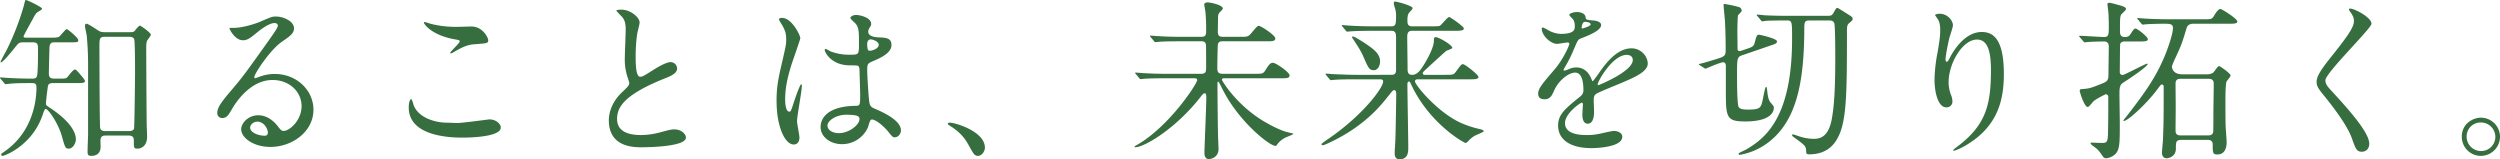 <svg xmlns="http://www.w3.org/2000/svg" width="1598.52" height="101.86" viewBox="0 0 1598.52 101.86"><path d="M-787.16-40.15c3.63,0,5.72,0,5.72-1.32,0-.55-1.43-2.31-1.98-2.97-3.63-4.4-3.96-4.4-4.51-4.4-1.1,0-4.18,4.29-4.84,4.95-.88.88-1.43.88-6.05.88h-2.31c-3.19,0-3.41-1.65-3.41-3.52,0-1.21.33-15.84.44-16.83.22-2.86,1.98-2.86,3.19-2.86h9.57c5.06,0,5.61,0,5.61-1.32,0-1.65-6.82-7.15-7.37-7.15-.77,0-3.96,4.29-4.84,4.84-1.21.66-2.53.66-5.83.66h-14.3c-1.87,0-2.64,0-2.64-.88,0-.44,5.06-9.57,6.05-11.33,1.1-2.2,1.98-3.63,3.19-4.29,2.53-1.54,2.53-1.54,2.53-2.09,0-.99-9.46-5.5-10.23-5.5-.44,0-.55.11-1.32,3.52a168.018,168.018,0,0,1-10.56,27.5c-.66,1.43-4.4,7.92-4.4,8.69,0,.11,0,.22.11.22,1.43,0,6.82-6.71,10.12-10.78,1.21-1.43,1.87-2.09,3.96-2.09h6.38c3.41,0,3.41,1.54,3.41,5.06,0,2.86,0,15.4-.77,16.83-.55,1.32-1.98,1.32-3.3,1.32-5.72,0-11.66-.22-14.96-.44-.77,0-4.18-.33-4.84-.33-.22,0-.44,0-.44.22a1.4,1.4,0,0,0,.44.77l2.2,2.53c.44.55.55.77.99.77.66,0,3.96-.44,4.62-.44,3.96-.22,8.25-.22,11.77-.22,1.98,0,3.3,0,3.3,2.75,0,10.89-3.63,29.37-20.35,40.92-2.2,1.54-2.2,1.54-2.2,2.09a.785.785,0,0,0,.88.77c1.43,0,18.92-6.71,25.52-25.96.88-2.53,1.43-4.07,1.98-4.07,1.76,0,8.25,9.46,10.45,17.6,1.98,7.04,2.2,7.81,4.4,7.81,2.53,0,4.51-3.41,4.51-5.94,0-5.83-5.83-13.09-16.39-20.02-2.31-1.54-2.75-1.76-2.75-3.08,0-1.1.99-9.24,1.21-10.56.22-1.65,1.1-2.31,3.19-2.31ZM-753.39-6.6c3.19,0,3.19,2.09,3.19,3.52,0,4.29,0,4.84,2.31,4.84,2.86,0,6.16-2.09,6.16-7.59,0-.88,0-1.43-.22-6.71-.11-1.32-.33-47.19-.33-48.18,0-3.52,0-4.84.44-6.27.22-.66,2.53-3.41,2.53-4.07,0-1.32-6.49-5.83-6.93-5.83-.66,0-1.98,1.54-3.19,3.08-.88,1.1-1.54,1.1-3.08,1.1h-16.72c-2.09,0-2.97-.55-4.62-1.65-.99-.66-5.72-3.74-6.49-3.74-1.1,0-1.1.99-1.1,1.54,0,.88.99,5.06,1.1,5.94.66,6.71.88,13.2.88,18.7V-7.26c0,.55-.33,8.91-.33,10.56,0,2.31.22,3.08,2.42,3.08,4.4,0,5.94-2.75,5.94-5.94,0-.55-.11-3.19-.11-3.74,0-2.42.99-3.3,3.08-3.3Zm.33-63.14c1.32,0,2.64.33,3.08,1.54.55,1.43.55,18.48.55,21.45,0,1.98-.33,34.54-.66,35.75-.44,1.21-1.87,1.54-3.08,1.54h-15.4c-.99,0-2.97-.22-3.19-2.2-.33-2.31-.44-43.78-.44-51.48,0-5.28,0-6.6,3.41-6.6Zm98.67,60.17c-1.54,0-2.2-.99-3.74-2.97-3.08-3.96-7.37-7.04-12.54-7.04-6.27,0-10.89,4.95-10.89,8.91,0,5.5,7.81,11.33,18.7,11.33,13.97,0,27.5-9.79,27.5-23.76,0-12.43-10.67-22.88-24.75-22.88a26.609,26.609,0,0,0-9.68,1.76c-.66.22-2.09.77-2.75.99-.33,0-.66-.44-.66-.77,0-1.87,9.68-16.94,17.6-22.55,5.28-3.63,7.81-5.39,7.81-8.58,0-4.84-7.15-7.59-11.55-7.59-2.42,0-3.19.33-10.01,3.3-3.08,1.32-11.22,3.96-17.05,3.96-2.31,0-2.64,0-2.64.33,0,.55,3.41,7.59,8.58,7.59,1.87,0,3.41-.33,7.81-3.96,1.87-1.54,8.36-7.04,12.43-7.04,1.32,0,2.09.77,2.09,1.54,0,1.21-1.54,3.52-5.17,8.69-16.61,23.32-17.71,24.75-24.86,33.11-7.81,9.13-8.69,11.55-8.69,14.3a3.032,3.032,0,0,0,3.19,3.08c2.97,0,4.07-2.09,6.27-5.83,1.98-3.41,11.33-18.48,25.85-18.48,11,0,18.59,7.7,18.59,16.72C-642.95-16.28-650.65-9.57-654.39-9.57Zm-10.12,1.1a1.821,1.821,0,0,1-1.87,1.98c-4.73,0-9.46-2.31-9.46-5.17,0-1.76,1.98-3.85,4.62-3.85C-667.15-15.51-664.51-11.11-664.51-8.47ZM-560.56-78.1a34.98,34.98,0,0,0-3.63-1.1c-.22,0-.55,0-.55.33,0,1.1,5.06,8.03,19.36,10.67,3.19.55,3.52.66,3.52,1.32,0,1.32-6.05,6.49-6.05,7.48,0,.22.22.22.33.22.44,0,.44.11,1.54-.55,4.18-2.42,8.25-4.95,13.86-5.28,7.59-.55,8.58-.55,8.58-2.53,0-1.65-3.52-8.8-10.78-8.8-1.21,0-7.37.22-8.69.22A65.942,65.942,0,0,1-560.56-78.1Zm10.45,63.25c-7.81,0-18.04-3.3-21.12-11-.22-.55-.99-4.07-1.76-4.07-.22,0-1.43,1.21-1.43,5.39,0,17.27,23.21,19.25,34.1,19.25,6.05,0,24.75-.55,24.75-6.49,0-2.2-2.97-5.17-7.26-5.17-.55,0-17.27,2.31-20.57,2.31C-544.5-14.63-549.34-14.85-550.11-14.85Zm103.62-1.54C-446.49.88-430.54.88-425.48.88c5.83,0,28.27-.55,28.27-6.16,0-2.75-3.52-5.28-7.26-5.28-2.09,0-3.3.33-8.25,1.65a49.2,49.2,0,0,1-13.2,1.98c-8.91,0-15.29-2.75-15.29-10.23,0-7.15,3.74-15.18,29.92-25.74,3.96-1.54,8.47-3.3,8.47-6.6A4.225,4.225,0,0,0-407-53.57c-3.19,0-10.12,4.4-11.33,5.17-5.94,3.74-6.6,4.18-8.14,4.18-2.86,0-2.86-8.91-2.86-13.09a103.54,103.54,0,0,1,.99-14.52c.22-1.1,1.54-6.05,1.54-7.04,0-3.19-5.61-8.25-11.88-8.25-.33,0-2.97.11-2.97.55,0,.33.33.66,2.64,3.08,1.76,1.76,3.3,3.41,3.3,8.91,0,2.86-.55,15.62-.55,18.15a35.372,35.372,0,0,0,1.87,12.87,27.965,27.965,0,0,1,.99,3.41c0,1.43-1.43,2.86-4.73,5.94C-445.61-27.06-446.49-19.47-446.49-16.39Zm167.64-.33c1.98-.99,7.7,3.63,10.89,7.48,2.64,3.3,2.97,3.74,4.29,3.74,2.42,0,3.96-2.42,3.96-4.4,0-6.49-11.55-11.66-16.94-13.97-2.75-1.21-3.08-1.98-3.52-6.05-.33-2.97-1.1-15.4-1.1-17.82,0-4.73,0-4.84,4.07-6.6s11.44-4.95,11.44-10.12c0-4.62-3.63-4.73-8.47-4.95-.66,0-6.38-.22-6.38-3.52a4.77,4.77,0,0,1,.66-2.31c1.1-1.76,1.21-1.98,1.21-2.75,0-4.18-7.37-5.72-9.57-5.72-2.31,0-3.74,1.21-3.74,1.87,0,.77,2.97,3.19,3.41,3.74,2.09,2.53,2.09,5.61,2.09,12.54,0,7.26,0,7.26-6.05,7.26a32.919,32.919,0,0,1-12.32-2.2,19.128,19.128,0,0,0-2.97-1.54c-.44,0-.55.44-.55.77,0,1.1,3.85,9.79,16.28,9.79a36.483,36.483,0,0,1,5.06.22,3.657,3.657,0,0,1,.88,2.64c.11,3.08.44,14.74.44,15.4,0,6.82,0,7.59-2.75,7.59-22.55.33-22.55,11.99-22.55,13.53,0,6.49,6.38,11,13.75,11a18.139,18.139,0,0,0,16.39-10.45C-280.61-12.32-279.62-16.39-278.85-16.72Zm-1.54-50.93a2.343,2.343,0,0,1,1.32-.44c1.54,0,5.17,1.43,5.17,3.41,0,2.53-4.18,3.85-5.72,3.85-.77,0-1.65,0-1.65-4.18A3.334,3.334,0,0,1-280.39-67.65ZM-294.8-19.91c7.04,0,8.58.88,8.58,2.75,0,3.74-6.71,9.02-13.2,9.02-3.85,0-7.26-1.87-7.26-4.84C-306.68-16.17-301.07-19.91-294.8-19.91Zm-31.35,4.07c0-3.19,3.08-19.03,3.08-22.55,0-.22,0-.99-.44-.99-.77,0-4.07,9.57-4.51,11-1.98,6.05-2.09,6.49-3.08,6.49-2.64,0-2.64-7.04-2.64-7.7,0-8.03,1.76-14.85,3.96-22.11.88-2.75,5.72-16.28,5.72-17.16,0-1.98-5.5-12.98-11.66-12.98-.66,0-1.98.22-1.98.88s1.76,3.19,2.09,3.85c1.98,3.52,2.53,5.39,2.53,9.13,0,3.41-.22,3.96-3.3,17.49-2.31,9.79-2.86,15.07-2.86,21.56,0,17.05,5.5,28.05,11,28.05,2.53,0,3.63-2.09,3.63-4.51C-324.61-6.93-326.15-14.19-326.15-15.84ZM-206.03,1.1c0-10.23-18.7-15.95-22.55-15.95-.88,0-1.21.44-1.21.77s1.21,1.1,1.54,1.32c6.49,4.07,9.35,7.92,11.55,11.77,3.63,6.6,4.07,7.37,6.38,7.37C-208.23,6.38-206.03,3.74-206.03,1.1ZM-72.27-43.23c.77,0,1.98,0,1.98,1.21,0,2.09-17.49,29.26-38.39,41.36-.88.44-1.65.88-1.65,1.21s.11.33.22.33c6.6,0,27.5-13.09,42.68-33.11.55-.66,1.32-1.43,1.98-1.43.99,0,.99,1.87.99,2.53,0,5.61-1.21,33.11-1.21,35.42,0,1.43.22,4.18,2.97,4.18.66,0,6.05-.77,6.05-6.49,0-1.32-.33-7.92-.33-9.35-.11-4.18-.33-24.42-.33-29.04v-4.07a.513.513,0,0,1,.55-.55c.33,0,2.09,3.63,2.42,4.29C-44.11-15.84-24.09,0-20.24,0c.55,0,.55-.11,1.32-1.21a14.77,14.77,0,0,1,5.5-4.29c.77-.33,4.51-1.87,4.51-1.98,0-.44-.11-.44-1.98-.88-2.42-.55-6.38-1.43-15.29-6.49C-44.55-25.19-54.45-41.58-54.45-42.24c0-.99.88-.99,1.65-.99h35.64c4.18,0,5.94,0,5.94-1.87,0-1.98-8.8-8.03-10.56-8.03-1.87,0-2.75,1.32-4.95,4.84-1.43,2.2-1.98,2.2-6.93,2.2H-53.68c-3.41,0-3.74-1.21-3.74-4.18,0-2.09.22-13.75.33-14.41.33-2.09,1.76-2.2,3.52-2.2h27.28c4.18,0,5.94,0,5.94-1.87,0-1.98-9.13-8.03-10.67-8.03-.77,0-2.42,1.98-4.51,4.51s-2.64,2.53-7.26,2.53H-53.46c-2.42,0-3.52-.44-3.63-2.97,0-1.1.11-6.71.11-7.92,0-2.64.11-3.52.88-4.51.33-.44,2.2-2.09,2.2-2.64,0-2.42-8.14-3.96-9.57-3.96s-2.31.55-2.31,1.21c0,.77.66,4.07.77,4.84a124.414,124.414,0,0,1,.44,12.76c0,2.86-1.32,3.19-3.3,3.19H-80.19c-5.17,0-9.68-.11-15.07-.44-.66,0-4.07-.33-4.84-.33-.22,0-.44.11-.44.22,0,.22.11.33.55.77l2.09,2.53c.33.44.55.66.99.66.33,0,1.98-.22,2.31-.22,1.1-.11,4.29-.33,13.86-.33h12.87c1.32,0,2.86,0,3.19,2.31.11.55.11,11.77.11,13.75,0,3.19,0,4.73-3.19,4.73H-89.65c-5.17,0-9.68-.11-15.07-.44-.66,0-4.07-.33-4.84-.33-.22,0-.44.11-.44.22,0,.22.11.22.55.77l2.09,2.53c.33.44.55.66.99.66.33,0,1.87-.22,2.31-.22,1.1-.11,4.18-.33,13.86-.33Zm175.89.66c3.63,0,5.94,0,5.94-1.54,0-1.32-8.58-8.14-9.9-8.14-.99,0-1.32.44-4.62,4.95-1.43,1.87-1.98,1.87-7.04,1.87H75.35c-.33,0-1.43,0-1.43-.99,0-.44.22-.88,2.42-2.86,3.08-2.86,9.35-8.58,12.54-11.44.55-.33,3.96-1.32,3.96-1.98,0-1.76-8.47-6.82-10.67-6.82-1.1,0-1.1,1.1-1.1,2.31,0,4.4-4.73,12.98-7.59,17.16-1.76,2.64-3.63,4.62-6.38,4.62-2.86,0-2.86-2.2-2.86-4.18,0-2.86-.22-16.94-.22-20.13,0-2.64.77-3.85,3.08-3.85H94.27c3.74,0,5.94,0,5.94-1.54,0-1.21-8.69-7.26-9.35-7.26-1.21,0-4.84,5.06-6.05,5.61-.88.33-2.31.33-5.39.33H67.1c-2.64,0-2.97-1.54-2.97-3.85,0-3.74.77-4.51,1.65-5.5,1.32-1.32,1.65-1.76,1.65-2.31,0-1.54-10.12-4.18-11.22-4.18-.66,0-.77.22-.77,1.21,0,.66.11.99.88,3.52a13.662,13.662,0,0,1,.55,4.18c0,4.95,0,6.93-2.86,6.93H42.46c-5.17,0-9.68-.11-15.07-.44-.66,0-4.07-.33-4.84-.33-.22,0-.44.11-.44.22,0,.22.11.22.55.77l2.09,2.53c.33.44.55.66.99.66.33,0,1.98-.22,2.31-.22,2.09-.11,5.72-.33,13.86-.33h12.1c2.97,0,2.86,2.53,2.86,5.39v19.25c0,1.87-.11,3.52-2.97,3.52H32.12c-5.17,0-9.79-.22-15.18-.44-.66,0-4.07-.33-4.84-.33-.22,0-.33,0-.33.22s0,.22.44.77l2.09,2.53c.44.44.66.66.99.66s1.98-.22,2.31-.22c2.64-.22,6.27-.33,13.97-.33H45.98c1.32,0,2.64,0,2.64,1.32,0,4.4-13.64,22.11-34.87,36.63A50.794,50.794,0,0,0,9.13-1.21c0,.33.22.77.99.77.88,0,4.95-1.98,6.27-2.64C36.96-13.2,47.08-25.74,51.48-31.35c3.08-3.85,3.41-4.29,4.18-4.29,1.32,0,1.32,1.76,1.32,2.64,0,1.76-.33,23.65-.55,28.82,0,1.21-.44,7.26-.44,8.58,0,1.21,0,4.18,3.08,4.18,5.61,0,5.61-4.95,5.61-7.59,0-5.72-.55-33.88-.55-40.26,0-.44,0-1.87.99-1.87.33,0,.66.33.88.77,1.1,2.31,1.21,2.53,2.2,4.51,12.21,23.1,32.34,33.99,33.11,33.99.55,0,1.21-.66,1.54-.99a17.182,17.182,0,0,1,4.18-3.52c.99-.55,5.94-2.53,5.94-2.97s-.88-.99-2.2-1.32a64.1,64.1,0,0,1-10.45-3.19C84.59-19.91,68.97-38.94,68.97-41.25c0-.99.99-1.32,1.65-1.32ZM46.64-54.01c0-5.17-4.51-8.14-10.34-12.1-1.43-.88-6.05-3.85-6.93-3.85-.44,0-.66.22-.66.55,0,.11,1.65,2.53,2.53,3.96a60.61,60.61,0,0,1,4.4,7.59c3.41,7.92,4.07,9.46,6.93,9.46C45.1-48.4,46.64-51.04,46.64-54.01Zm105.27,24.2c3.52,0,4.73-2.64,5.94-5.39,2.86-6.6,9.35-11.66,13.53-11.66,4.4,0,5.28,6.16,5.28,11.11a4.686,4.686,0,0,1-1.65,3.85c-10.34,8.36-14.52,11.88-14.52,18.92,0,8.69,7.37,14.41,21.34,14.41,2.64,0,19.69-.44,19.69-7.26,0-2.64-3.08-3.74-5.39-3.74-1.43,0-8.47,1.76-10.01,1.98a34.046,34.046,0,0,1-7.04.66c-3.19,0-14.19,0-14.19-7.59,0-6.27,9.79-13.09,10.67-13.09.77,0,.77.88.77,1.32,0,.11-.33,5.39-.33,6.49,0,1.98.44,5.61,3.41,5.61,4.07,0,4.07-6.27,4.07-8.03,0-.99-.22-5.61-.22-6.6,0-2.31.11-3.52,1.87-4.62,1.98-1.21,14.41-6.16,17.16-7.37,6.82-2.97,15.51-6.6,15.51-11.77,0-4.62-4.29-9.79-10.34-9.79-9.57,0-16.72,10.01-20.35,15.07-.55.88-4.18,5.94-4.51,5.94-.22,0-.33-.22-1.1-2.09-2.86-6.49-7.92-6.71-9.35-6.71a10.28,10.28,0,0,0-4.29.88,21.966,21.966,0,0,1-3.41,1.21.4.4,0,0,1-.44-.44c0-.44.22-.77.77-1.76a85.3,85.3,0,0,0,5.94-11.88c2.42-5.61,2.53-5.83,4.18-6.49,5.06-1.98,13.09-5.06,13.09-8.69,0-2.31-4.18-2.86-4.95-2.86-4.4-.33-4.84-.55-4.95-1.98-.22-2.42-2.97-3.41-5.61-3.41-1.98,0-4.84.88-4.84,1.76,0,.66,2.31,2.64,2.64,3.19a8.818,8.818,0,0,1,.88,3.85c0,2.2,0,5.17-9.02,5.17a17.483,17.483,0,0,1-7.26-1.98c-.66-.33-3.52-2.09-4.18-2.09s-.66.44-.66.77c0,4.29,5.61,9.68,9.79,9.68.99,0,5.5-.88,6.6-.88.44,0,1.21.11,1.21.77,0,1.54-4.4,10.67-9.35,16.39-7.48,8.69-10.56,12.21-10.56,15.51C147.73-30.47,149.82-29.81,151.91-29.81Zm23.65-45.98c0-.44.44-3.52,1.98-3.52.99,0,3.74.22,3.74,1.65,0,1.21-5.28,2.64-5.5,2.64S175.56-75.35,175.56-75.79Zm28.82,17.6c1.43,0,3.85.55,3.85,3.3,0,7.26-21.67,16.06-22,16.06s-.44-.33-.44-.55C185.79-41.14,195.25-58.19,204.38-58.19Zm73.15-2.64a2.627,2.627,0,0,1-.99.22c-1.54,0-1.32-1.54-1.32-2.2,0-2.75-.11-8.03-.11-10.56,0-1.87.11-8.25.33-9.46,0-.55.22-.88.77-1.43,1.43-1.54,1.65-1.65,1.65-2.42a2.5,2.5,0,0,0-1.76-2.09,72.713,72.713,0,0,0-9.35-1.98c-.44,0-.44.22-.44.66,0,1.54.77,8.8.88,10.56.22,3.85.44,11,.44,17.49,0,3.41-.11,4.29-2.86,5.5-1.54.66-10.34,3.19-11,3.41-1.32.33-3.3.77-3.3.99s.11.22.77.66l2.75,1.76a1.536,1.536,0,0,0,.99.33c.88-.44,9.35-4.07,11-4.07,1.32,0,1.65,1.1,1.76,1.98v14.74c0,18.48,0,21.12,12.43,21.12,17.49,0,18.26-7.15,18.26-8.69,0-.88-.11-1.1-2.09-3.41-1.32-1.65-1.76-3.85-2.09-7.04-.33-2.64-.33-2.97-.77-2.97-.88,0-2.2,9.68-2.97,11.33-.99,2.31-2.09,3.19-8.47,3.19-3.74,0-5.5-.44-6.16-1.76-.99-1.87-.99-17.38-.99-20.57,0-9.35,0-11.22,2.75-12.21l17.6-6.05c4.62-1.54,5.17-1.76,5.17-3.08,0-1.76-10.89-4.18-11.33-4.18-1.54,0-1.65.44-2.86,4.95-.66,2.64-1.76,2.97-5.72,4.29Zm55.99-19.36c1.21,0,3.19,0,3.63,2.09.55,2.97.55,17.6.55,22.11,0,14.85-.33,29.48-2.42,39.82C332.86-4.62,326.81-4.51,323.4-4.51a30.341,30.341,0,0,1-7.92-1.32c-.77-.22-4.4-1.54-4.84-1.54a.5.5,0,0,0-.55.44c0,.55.22.77,2.86,2.64,5.17,3.85,6.05,4.4,6.16,7.7,0,1.43.11,1.98,2.09,1.98,12.54,0,16.83-8.14,18.26-10.89,5.5-10.45,5.72-27.94,5.72-66.88,0-3.52,0-4.84,1.21-5.94,2.2-1.87,2.42-2.09,2.42-2.86,0-1.1-.44-1.43-4.73-4.07-.66-.44-4.73-2.97-4.84-2.97-.88,0-.99.22-2.42,2.75-1.21,2.09-1.65,2.31-4.18,2.31H307.78c-5.17,0-9.68-.11-15.07-.33-.77-.11-4.07-.44-4.84-.44-.22,0-.44.11-.44.33,0,.11.33.44.55.66l2.09,2.53c.33.44.55.77.99.77a19.431,19.431,0,0,0,2.31-.33c2.31-.11,5.5-.22,11.11-.22h2.31c3.3,0,3.3.66,3.3,11.77,0,50.38-17.16,63.58-29.37,70.73-.77.44-4.84,2.2-4.84,2.64a.781.781,0,0,0,.88.77,41.884,41.884,0,0,0,20.02-9.46c15.95-13.53,21.12-36.63,21.12-71.61,0-3.85.44-4.84,3.3-4.84ZM437.25-48.51c0,22.44-3.3,35.2-21.34,48.84-2.53,1.87-2.75,2.09-2.75,2.42,0,.22.22.33.44.33.44,0,3.52-.99,7.92-3.63,20.9-12.43,23.98-30.03,23.98-45.54,0-23.1-7.37-26.73-14.19-26.73-11.55,0-19.03,13.86-20.24,16.28-.77,1.43-1.43,2.75-1.98,2.75-.88,0-.88-1.21-.88-1.54,0-2.75,2.2-12.76,2.42-13.64.33-1.21,2.31-6.82,2.31-8.14,0-2.97-3.41-7.37-8.47-7.37-1.65,0-2.97.55-2.97.77s1.65,2.42,1.87,2.86c.77,1.32,1.43,2.97,1.43,6.82,0,2.64-.11,5.06-1.65,14.08a99.105,99.105,0,0,0-1.98,17.49c0,8.69,2.42,17.82,7.48,17.82a3.68,3.68,0,0,0,3.96-3.96,11,11,0,0,0-.99-4.18,22.442,22.442,0,0,1-1.43-8.14c0-11.66,8.8-27.06,18.15-27.06C435.05-67.98,437.25-60.61,437.25-48.51Zm122.43,2.75c-6.27,0-6.71-4.18-6.71-5.17a54.094,54.094,0,0,1,2.31-5.5c3.85-8.25,4.29-9.68,7.04-18.81.77-2.64,2.97-2.86,4.51-2.86h22c3.74,0,5.94,0,5.94-1.43,0-1.87-10.01-8.03-10.78-8.03-1.43,0-3.19,2.86-4.07,4.29-1.32,2.31-1.87,2.31-6.93,2.31H551.1c-6.16,0-11.88-.22-15.07-.44-.77,0-4.18-.33-4.84-.33-.11,0-.44,0-.44.22s.22.44.55.77l2.09,2.53a1.264,1.264,0,0,0,.99.66c.33,0,1.98-.22,2.31-.22,2.86-.22,9.13-.33,10.78-.33,4.07,0,6.16,0,6.16,2.75,0,4.07-3.85,14.74-5.94,19.47-4.95,11.22-10.12,19.47-23.1,36.19-.33.44-2.64,3.19-2.64,3.41a.292.292,0,0,0,.33.33c2.42,0,14.41-10.78,21.56-20.46,1.87-2.53,2.2-2.86,2.64-2.86a1.19,1.19,0,0,1,1.21,1.21c0,19.58,0,21.78-.44,33.77,0,1.32-.66,7.37-.66,8.58,0,2.31,1.21,3.63,2.97,3.63,1.1,0,5.94-.88,5.94-6.16,0-4.29,0-5.61,3.63-5.61h16.61c.99,0,3.3.11,3.3,2.97,0,5.17,0,6.38,2.97,6.38,5.94,0,5.94-6.49,5.94-7.92,0-1.76-.66-9.35-.66-10.89-.11-5.17-.11-10.23-.11-15.29,0-2.64,0-11.22.77-12.65.44-.66,2.53-3.08,2.53-3.74,0-1.32-6.71-6.05-7.37-6.05-.88,0-3.08,3.74-3.74,4.18a6.7,6.7,0,0,1-3.96,1.1Zm16.28,2.86c1.54,0,3.74,0,3.74,3.08,0,2.97-.22,15.95-.22,18.59,0,.66,0,11.55-.11,12.21-.33,2.31-2.31,2.31-3.74,2.31H558.91c-1.54,0-3.63,0-3.63-3.08,0-2.31.11-12.87.11-14.96,0-2.42-.11-12.98-.11-15.07,0-3.08,2.09-3.08,3.63-3.08ZM531.74-66.77c3.52,0,5.83,0,5.83-1.43,0-1.65-6.82-6.82-7.81-6.82s-1.65.99-3.19,3.41c-.99,1.54-1.65,1.98-3.96,1.98-2.42,0-2.86-1.87-2.86-3.19,0-7.81,0-9.9.77-11.11.44-.66,3.08-2.86,3.08-3.52,0-1.43-2.31-1.98-5.94-2.97a46.056,46.056,0,0,0-4.62-1.1c-.77,0-1.32.22-1.32.88,0,.44.55,4.4.66,5.94.11,2.2.22,4.4.22,7.7,0,5.94,0,7.37-3.08,7.37-2.53,0-13.31-.77-15.51-.77-.11,0-.33,0-.33.22s0,.22.44.77l2.2,2.53c.33.44.55.66.88.66.44,0,1.98-.22,2.42-.22,2.64-.22,8.58-.33,9.79-.33,2.64,0,3.19,1.54,3.19,3.41,0,2.75-.22,15.29-.22,17.82,0,4.07-1.21,4.51-4.4,5.83-6.93,2.75-7.7,2.97-11.44,3.3-2.2.11-2.53.22-2.53,1.32,0,.55,2.86,10.23,5.17,10.23.77,0,3.08-3.19,3.63-3.63,1.65-1.54,7.59-4.51,7.81-4.51a1.615,1.615,0,0,1,1.65,1.65c0,11.33,0,13.53-.11,19.36-.11,9.13-.11,10.12-3.96,10.12-.99,0-5.72-.22-6.16-.22-.66,0-1.1,0-1.1.44,0,.77,3.3,2.86,3.85,3.41,1.43,1.32,1.76,1.76,3.85,4.73.66.99,1.21,1.43,2.2,1.43,1.1,0,5.5-.99,7.26-4.51,1.43-2.75,1.54-7.04,1.54-16.83,0-3.08-.22-17.16-.22-20.02,0-5.5.77-5.94,3.3-7.59,1.98-1.21,14.74-9.68,14.74-11.33,0-.22-.22-.22-.33-.22-1.1,0-14.52,7.26-15.73,7.26a1.737,1.737,0,0,1-1.76-1.76c0-1.43.11-17.49.22-17.82.33-1.87,2.42-1.87,3.3-1.87ZM666.27-87.56c-.22.33,0,.77.33,1.32,1.76,2.42,2.75,4.07,2.75,6.38,0,4.07-4.07,9.79-14.96,23.43-7.48,9.35-8.91,12.65-8.91,15.62,0,2.31.88,3.96,4.29,8.14,2.86,3.52,14.85,18.15,18.26,27.83,2.31,6.49,2.97,8.58,6.38,8.58,2.31,0,4.73-1.54,4.73-5.17,0-7.59-14.96-23.76-24.75-34.43-2.42-2.53-3.3-4.18-3.3-6.05,0-4.73,29.48-33.22,29.48-36.19,0-4.07-10.89-9.68-13.53-9.68C666.71-87.78,666.38-87.78,666.27-87.56Zm84.26,69.52c-4.95,0-12.21,3.74-12.21,12.1a12.169,12.169,0,0,0,12.1,12.32A12.269,12.269,0,0,0,762.74-5.83,12.248,12.248,0,0,0,750.53-18.04Zm-.11,3.08a9.226,9.226,0,0,1,9.35,9.24,9.08,9.08,0,0,1-9.13,9.02,9.225,9.225,0,0,1-9.24-9.24A8.9,8.9,0,0,1,750.42-14.96Z" transform="translate(835.78 93.28)" fill="#376e3f"/></svg>